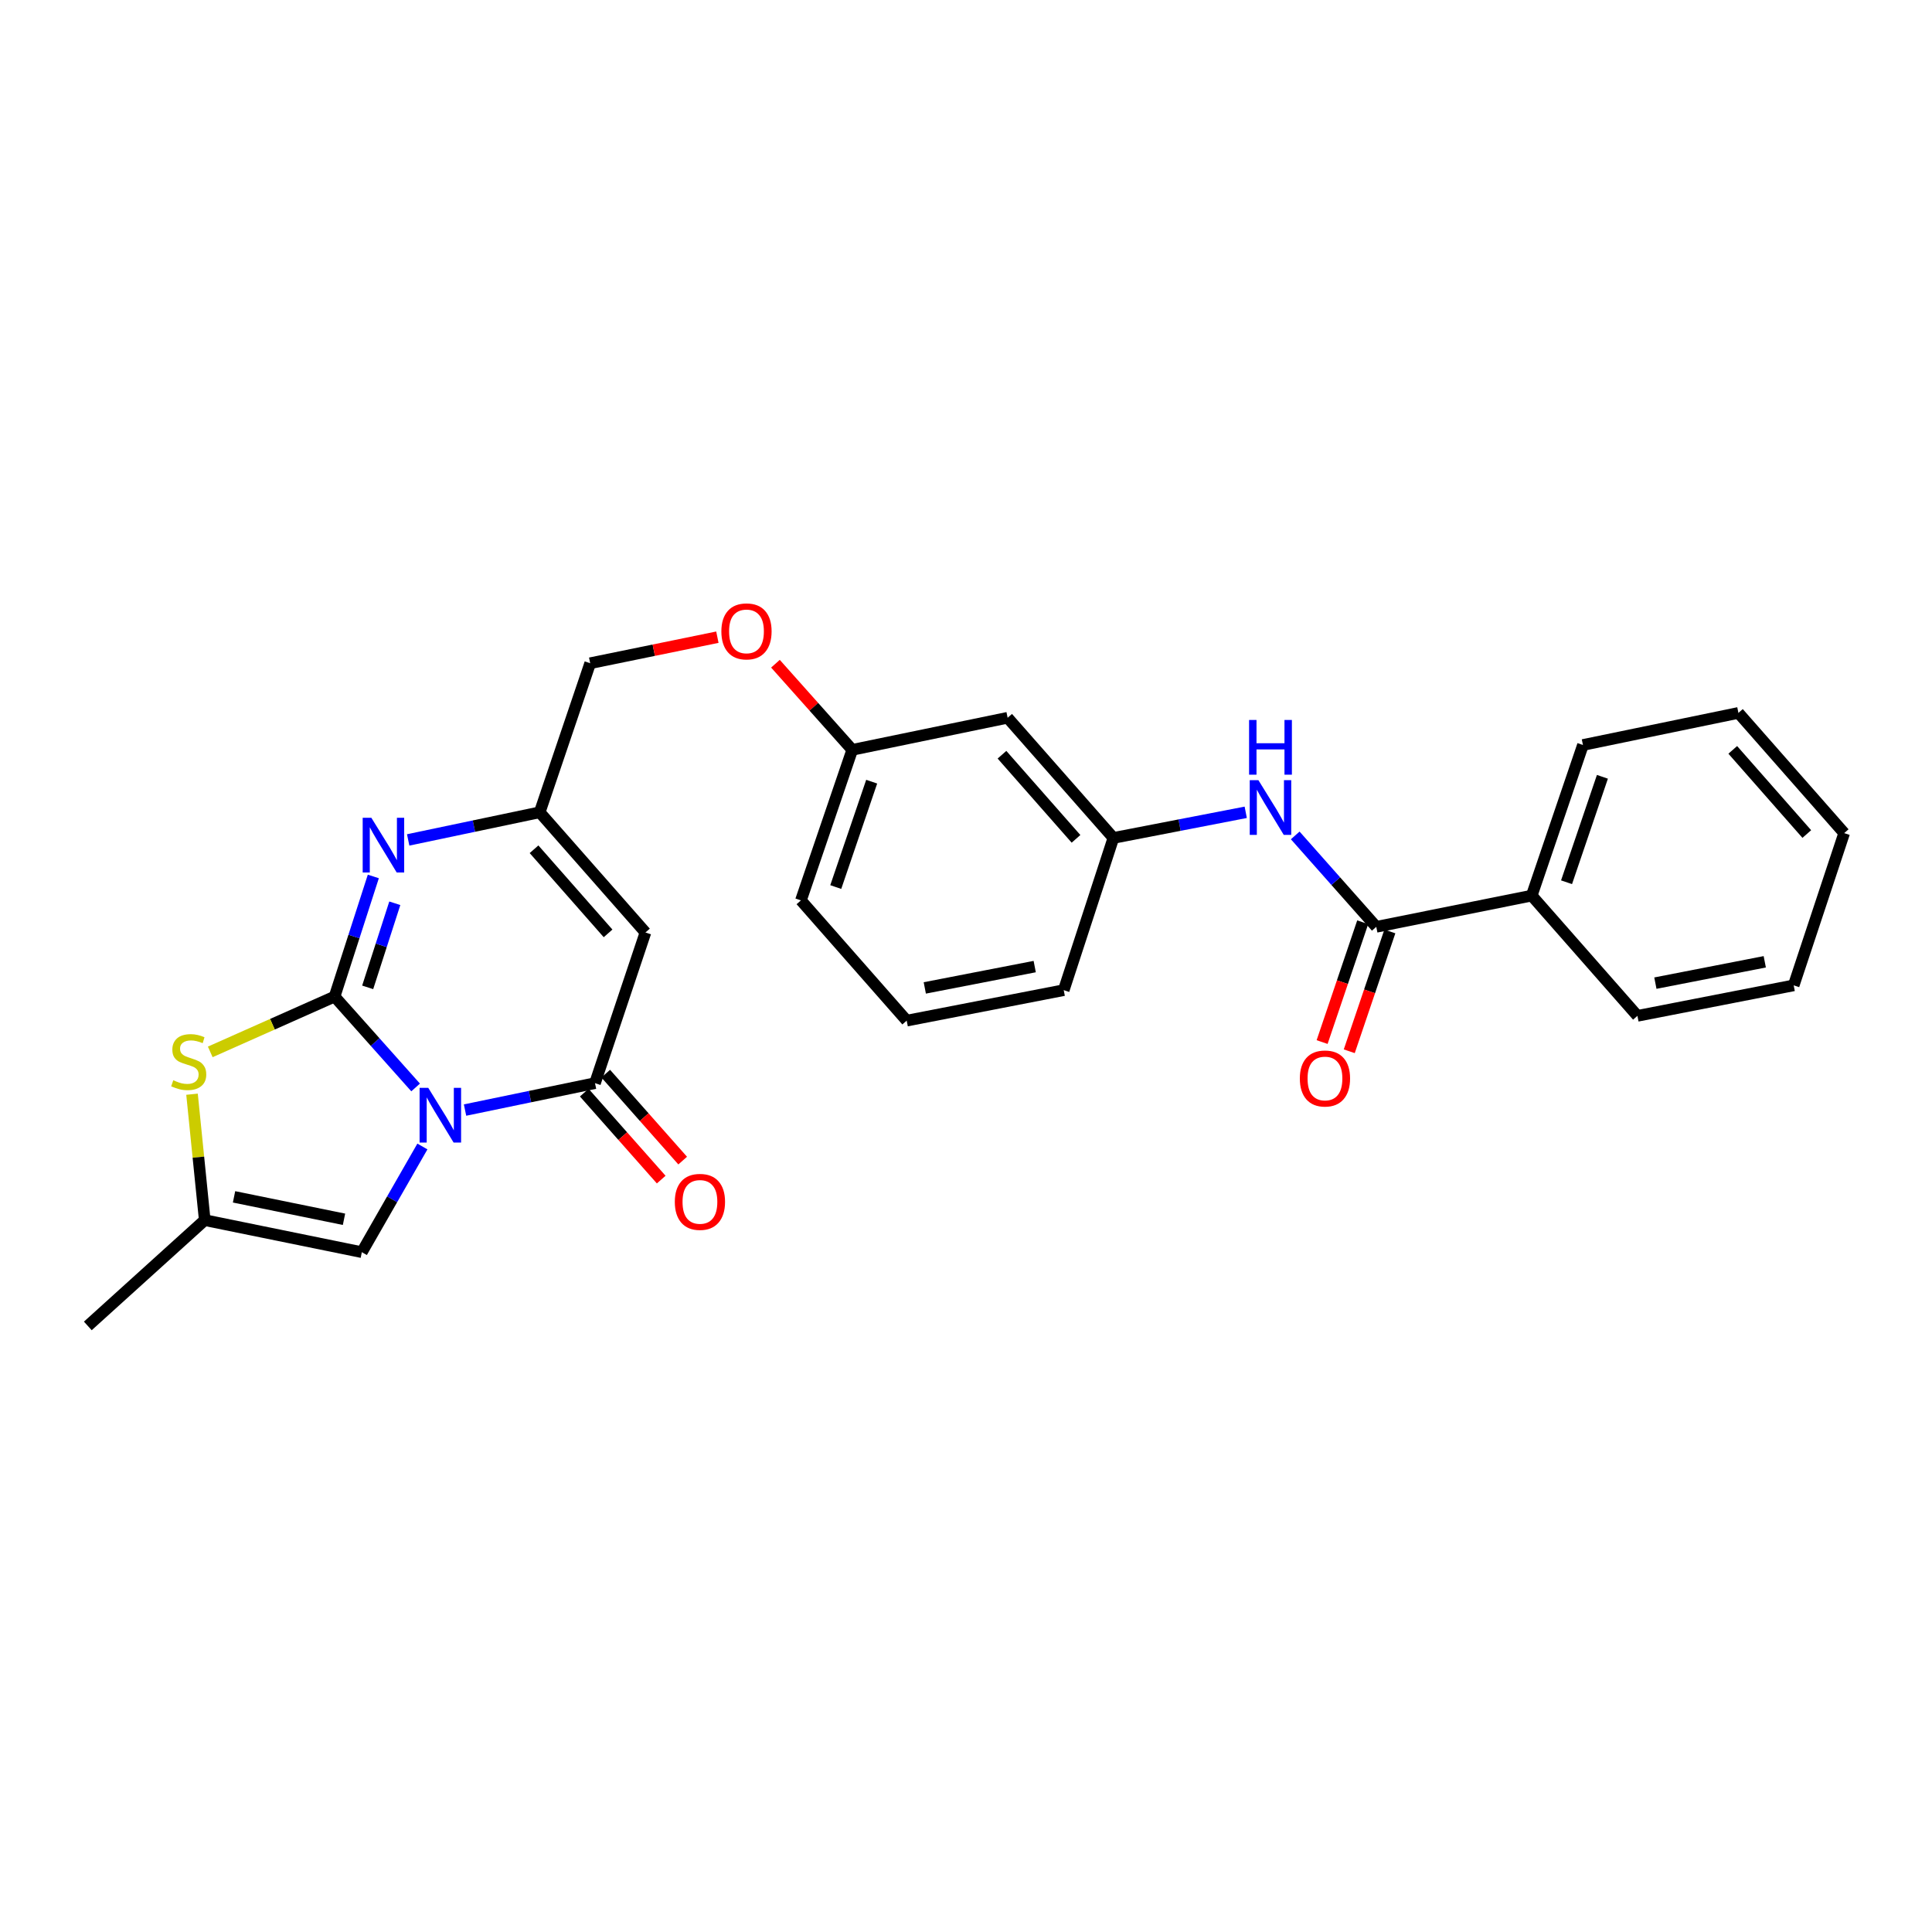<?xml version='1.0' encoding='iso-8859-1'?>
<svg version='1.1' baseProfile='full'
              xmlns='http://www.w3.org/2000/svg'
                      xmlns:rdkit='http://www.rdkit.org/xml'
                      xmlns:xlink='http://www.w3.org/1999/xlink'
                  xml:space='preserve'
width='1000px' height='1000px' viewBox='0 0 1000 1000'>
<!-- END OF HEADER -->
<rect style='opacity:1.0;fill:#FFFFFF;stroke:none' width='1000' height='1000' x='0' y='0'> </rect>
<path class='bond-0' d='M 215.124,562.867 L 194.152,539.346' style='fill:none;fill-rule:evenodd;stroke:#0000FF;stroke-width:6px;stroke-linecap:butt;stroke-linejoin:miter;stroke-opacity:1' />
<path class='bond-0' d='M 194.152,539.346 L 173.18,515.825' style='fill:none;fill-rule:evenodd;stroke:#000000;stroke-width:6px;stroke-linecap:butt;stroke-linejoin:miter;stroke-opacity:1' />
<path class='bond-1' d='M 240.704,574.57 L 274.338,567.601' style='fill:none;fill-rule:evenodd;stroke:#0000FF;stroke-width:6px;stroke-linecap:butt;stroke-linejoin:miter;stroke-opacity:1' />
<path class='bond-1' d='M 274.338,567.601 L 307.971,560.631' style='fill:none;fill-rule:evenodd;stroke:#000000;stroke-width:6px;stroke-linecap:butt;stroke-linejoin:miter;stroke-opacity:1' />
<path class='bond-5' d='M 218.635,593.422 L 202.96,620.774' style='fill:none;fill-rule:evenodd;stroke:#0000FF;stroke-width:6px;stroke-linecap:butt;stroke-linejoin:miter;stroke-opacity:1' />
<path class='bond-5' d='M 202.96,620.774 L 187.286,648.126' style='fill:none;fill-rule:evenodd;stroke:#000000;stroke-width:6px;stroke-linecap:butt;stroke-linejoin:miter;stroke-opacity:1' />
<path class='bond-2' d='M 173.18,515.825 L 183.207,484.738' style='fill:none;fill-rule:evenodd;stroke:#000000;stroke-width:6px;stroke-linecap:butt;stroke-linejoin:miter;stroke-opacity:1' />
<path class='bond-2' d='M 183.207,484.738 L 193.233,453.651' style='fill:none;fill-rule:evenodd;stroke:#0000FF;stroke-width:6px;stroke-linecap:butt;stroke-linejoin:miter;stroke-opacity:1' />
<path class='bond-2' d='M 190.311,511.054 L 197.33,489.293' style='fill:none;fill-rule:evenodd;stroke:#000000;stroke-width:6px;stroke-linecap:butt;stroke-linejoin:miter;stroke-opacity:1' />
<path class='bond-2' d='M 197.33,489.293 L 204.348,467.532' style='fill:none;fill-rule:evenodd;stroke:#0000FF;stroke-width:6px;stroke-linecap:butt;stroke-linejoin:miter;stroke-opacity:1' />
<path class='bond-4' d='M 173.18,515.825 L 141.003,530.142' style='fill:none;fill-rule:evenodd;stroke:#000000;stroke-width:6px;stroke-linecap:butt;stroke-linejoin:miter;stroke-opacity:1' />
<path class='bond-4' d='M 141.003,530.142 L 108.827,544.46' style='fill:none;fill-rule:evenodd;stroke:#CCCC00;stroke-width:6px;stroke-linecap:butt;stroke-linejoin:miter;stroke-opacity:1' />
<path class='bond-3' d='M 307.971,560.631 L 334.088,482.642' style='fill:none;fill-rule:evenodd;stroke:#000000;stroke-width:6px;stroke-linecap:butt;stroke-linejoin:miter;stroke-opacity:1' />
<path class='bond-10' d='M 302.414,565.548 L 322.328,588.053' style='fill:none;fill-rule:evenodd;stroke:#000000;stroke-width:6px;stroke-linecap:butt;stroke-linejoin:miter;stroke-opacity:1' />
<path class='bond-10' d='M 322.328,588.053 L 342.241,610.557' style='fill:none;fill-rule:evenodd;stroke:#FF0000;stroke-width:6px;stroke-linecap:butt;stroke-linejoin:miter;stroke-opacity:1' />
<path class='bond-10' d='M 313.527,555.715 L 333.441,578.219' style='fill:none;fill-rule:evenodd;stroke:#000000;stroke-width:6px;stroke-linecap:butt;stroke-linejoin:miter;stroke-opacity:1' />
<path class='bond-10' d='M 333.441,578.219 L 353.355,600.723' style='fill:none;fill-rule:evenodd;stroke:#FF0000;stroke-width:6px;stroke-linecap:butt;stroke-linejoin:miter;stroke-opacity:1' />
<path class='bond-28' d='M 211.271,434.742 L 245.309,427.591' style='fill:none;fill-rule:evenodd;stroke:#0000FF;stroke-width:6px;stroke-linecap:butt;stroke-linejoin:miter;stroke-opacity:1' />
<path class='bond-28' d='M 245.309,427.591 L 279.347,420.441' style='fill:none;fill-rule:evenodd;stroke:#000000;stroke-width:6px;stroke-linecap:butt;stroke-linejoin:miter;stroke-opacity:1' />
<path class='bond-6' d='M 334.088,482.642 L 279.347,420.441' style='fill:none;fill-rule:evenodd;stroke:#000000;stroke-width:6px;stroke-linecap:butt;stroke-linejoin:miter;stroke-opacity:1' />
<path class='bond-6' d='M 314.737,483.116 L 276.419,439.575' style='fill:none;fill-rule:evenodd;stroke:#000000;stroke-width:6px;stroke-linecap:butt;stroke-linejoin:miter;stroke-opacity:1' />
<path class='bond-27' d='M 99.392,566.363 L 102.683,598.951' style='fill:none;fill-rule:evenodd;stroke:#CCCC00;stroke-width:6px;stroke-linecap:butt;stroke-linejoin:miter;stroke-opacity:1' />
<path class='bond-27' d='M 102.683,598.951 L 105.974,631.539' style='fill:none;fill-rule:evenodd;stroke:#000000;stroke-width:6px;stroke-linecap:butt;stroke-linejoin:miter;stroke-opacity:1' />
<path class='bond-8' d='M 187.286,648.126 L 105.974,631.539' style='fill:none;fill-rule:evenodd;stroke:#000000;stroke-width:6px;stroke-linecap:butt;stroke-linejoin:miter;stroke-opacity:1' />
<path class='bond-8' d='M 178.055,631.098 L 121.137,619.487' style='fill:none;fill-rule:evenodd;stroke:#000000;stroke-width:6px;stroke-linecap:butt;stroke-linejoin:miter;stroke-opacity:1' />
<path class='bond-15' d='M 279.347,420.441 L 305.481,343.285' style='fill:none;fill-rule:evenodd;stroke:#000000;stroke-width:6px;stroke-linecap:butt;stroke-linejoin:miter;stroke-opacity:1' />
<path class='bond-7' d='M 712.359,479.732 L 691.382,456.071' style='fill:none;fill-rule:evenodd;stroke:#000000;stroke-width:6px;stroke-linecap:butt;stroke-linejoin:miter;stroke-opacity:1' />
<path class='bond-7' d='M 691.382,456.071 L 670.406,432.41' style='fill:none;fill-rule:evenodd;stroke:#0000FF;stroke-width:6px;stroke-linecap:butt;stroke-linejoin:miter;stroke-opacity:1' />
<path class='bond-12' d='M 705.332,477.352 L 694.827,508.362' style='fill:none;fill-rule:evenodd;stroke:#000000;stroke-width:6px;stroke-linecap:butt;stroke-linejoin:miter;stroke-opacity:1' />
<path class='bond-12' d='M 694.827,508.362 L 684.322,539.371' style='fill:none;fill-rule:evenodd;stroke:#FF0000;stroke-width:6px;stroke-linecap:butt;stroke-linejoin:miter;stroke-opacity:1' />
<path class='bond-12' d='M 719.387,482.113 L 708.881,513.123' style='fill:none;fill-rule:evenodd;stroke:#000000;stroke-width:6px;stroke-linecap:butt;stroke-linejoin:miter;stroke-opacity:1' />
<path class='bond-12' d='M 708.881,513.123 L 698.376,544.133' style='fill:none;fill-rule:evenodd;stroke:#FF0000;stroke-width:6px;stroke-linecap:butt;stroke-linejoin:miter;stroke-opacity:1' />
<path class='bond-13' d='M 712.359,479.732 L 792.813,463.566' style='fill:none;fill-rule:evenodd;stroke:#000000;stroke-width:6px;stroke-linecap:butt;stroke-linejoin:miter;stroke-opacity:1' />
<path class='bond-18' d='M 105.974,631.539 L 45.455,686.296' style='fill:none;fill-rule:evenodd;stroke:#000000;stroke-width:6px;stroke-linecap:butt;stroke-linejoin:miter;stroke-opacity:1' />
<path class='bond-9' d='M 644.791,420.449 L 610.541,427.081' style='fill:none;fill-rule:evenodd;stroke:#0000FF;stroke-width:6px;stroke-linecap:butt;stroke-linejoin:miter;stroke-opacity:1' />
<path class='bond-9' d='M 610.541,427.081 L 576.291,433.714' style='fill:none;fill-rule:evenodd;stroke:#000000;stroke-width:6px;stroke-linecap:butt;stroke-linejoin:miter;stroke-opacity:1' />
<path class='bond-11' d='M 576.291,433.714 L 521.55,371.512' style='fill:none;fill-rule:evenodd;stroke:#000000;stroke-width:6px;stroke-linecap:butt;stroke-linejoin:miter;stroke-opacity:1' />
<path class='bond-11' d='M 556.94,434.187 L 518.621,390.646' style='fill:none;fill-rule:evenodd;stroke:#000000;stroke-width:6px;stroke-linecap:butt;stroke-linejoin:miter;stroke-opacity:1' />
<path class='bond-29' d='M 576.291,433.714 L 550.586,512.503' style='fill:none;fill-rule:evenodd;stroke:#000000;stroke-width:6px;stroke-linecap:butt;stroke-linejoin:miter;stroke-opacity:1' />
<path class='bond-21' d='M 792.813,463.566 L 819.334,385.601' style='fill:none;fill-rule:evenodd;stroke:#000000;stroke-width:6px;stroke-linecap:butt;stroke-linejoin:miter;stroke-opacity:1' />
<path class='bond-21' d='M 810.84,456.65 L 829.405,402.075' style='fill:none;fill-rule:evenodd;stroke:#000000;stroke-width:6px;stroke-linecap:butt;stroke-linejoin:miter;stroke-opacity:1' />
<path class='bond-22' d='M 792.813,463.566 L 847.529,525.8' style='fill:none;fill-rule:evenodd;stroke:#000000;stroke-width:6px;stroke-linecap:butt;stroke-linejoin:miter;stroke-opacity:1' />
<path class='bond-14' d='M 521.55,371.512 L 441.121,388.116' style='fill:none;fill-rule:evenodd;stroke:#000000;stroke-width:6px;stroke-linecap:butt;stroke-linejoin:miter;stroke-opacity:1' />
<path class='bond-16' d='M 305.481,343.285 L 338.398,336.545' style='fill:none;fill-rule:evenodd;stroke:#000000;stroke-width:6px;stroke-linecap:butt;stroke-linejoin:miter;stroke-opacity:1' />
<path class='bond-16' d='M 338.398,336.545 L 371.316,329.806' style='fill:none;fill-rule:evenodd;stroke:#FF0000;stroke-width:6px;stroke-linecap:butt;stroke-linejoin:miter;stroke-opacity:1' />
<path class='bond-17' d='M 401.374,343.539 L 421.247,365.827' style='fill:none;fill-rule:evenodd;stroke:#FF0000;stroke-width:6px;stroke-linecap:butt;stroke-linejoin:miter;stroke-opacity:1' />
<path class='bond-17' d='M 421.247,365.827 L 441.121,388.116' style='fill:none;fill-rule:evenodd;stroke:#000000;stroke-width:6px;stroke-linecap:butt;stroke-linejoin:miter;stroke-opacity:1' />
<path class='bond-23' d='M 441.121,388.116 L 414.558,466.039' style='fill:none;fill-rule:evenodd;stroke:#000000;stroke-width:6px;stroke-linecap:butt;stroke-linejoin:miter;stroke-opacity:1' />
<path class='bond-23' d='M 451.182,404.592 L 432.588,459.138' style='fill:none;fill-rule:evenodd;stroke:#000000;stroke-width:6px;stroke-linecap:butt;stroke-linejoin:miter;stroke-opacity:1' />
<path class='bond-19' d='M 469.307,528.282 L 414.558,466.039' style='fill:none;fill-rule:evenodd;stroke:#000000;stroke-width:6px;stroke-linecap:butt;stroke-linejoin:miter;stroke-opacity:1' />
<path class='bond-20' d='M 469.307,528.282 L 550.586,512.503' style='fill:none;fill-rule:evenodd;stroke:#000000;stroke-width:6px;stroke-linecap:butt;stroke-linejoin:miter;stroke-opacity:1' />
<path class='bond-20' d='M 478.671,511.347 L 535.566,500.302' style='fill:none;fill-rule:evenodd;stroke:#000000;stroke-width:6px;stroke-linecap:butt;stroke-linejoin:miter;stroke-opacity:1' />
<path class='bond-25' d='M 819.334,385.601 L 899.805,368.998' style='fill:none;fill-rule:evenodd;stroke:#000000;stroke-width:6px;stroke-linecap:butt;stroke-linejoin:miter;stroke-opacity:1' />
<path class='bond-24' d='M 847.529,525.8 L 928.412,510.021' style='fill:none;fill-rule:evenodd;stroke:#000000;stroke-width:6px;stroke-linecap:butt;stroke-linejoin:miter;stroke-opacity:1' />
<path class='bond-24' d='M 856.82,508.869 L 913.438,497.823' style='fill:none;fill-rule:evenodd;stroke:#000000;stroke-width:6px;stroke-linecap:butt;stroke-linejoin:miter;stroke-opacity:1' />
<path class='bond-26' d='M 928.412,510.021 L 954.545,431.224' style='fill:none;fill-rule:evenodd;stroke:#000000;stroke-width:6px;stroke-linecap:butt;stroke-linejoin:miter;stroke-opacity:1' />
<path class='bond-30' d='M 899.805,368.998 L 954.545,431.224' style='fill:none;fill-rule:evenodd;stroke:#000000;stroke-width:6px;stroke-linecap:butt;stroke-linejoin:miter;stroke-opacity:1' />
<path class='bond-30' d='M 896.874,388.133 L 935.193,431.692' style='fill:none;fill-rule:evenodd;stroke:#000000;stroke-width:6px;stroke-linecap:butt;stroke-linejoin:miter;stroke-opacity:1' />
<path  class='atom-0' d='M 221.661 563.059
L 230.941 578.059
Q 231.861 579.539, 233.341 582.219
Q 234.821 584.899, 234.901 585.059
L 234.901 563.059
L 238.661 563.059
L 238.661 591.379
L 234.781 591.379
L 224.821 574.979
Q 223.661 573.059, 222.421 570.859
Q 221.221 568.659, 220.861 567.979
L 220.861 591.379
L 217.181 591.379
L 217.181 563.059
L 221.661 563.059
' fill='#0000FF'/>
<path  class='atom-3' d='M 192.205 423.272
L 201.485 438.272
Q 202.405 439.752, 203.885 442.432
Q 205.365 445.112, 205.445 445.272
L 205.445 423.272
L 209.205 423.272
L 209.205 451.592
L 205.325 451.592
L 195.365 435.192
Q 194.205 433.272, 192.965 431.072
Q 191.765 428.872, 191.405 428.192
L 191.405 451.592
L 187.725 451.592
L 187.725 423.272
L 192.205 423.272
' fill='#0000FF'/>
<path  class='atom-5' d='M 89.681 559.14
Q 90.001 559.26, 91.321 559.82
Q 92.641 560.38, 94.081 560.74
Q 95.561 561.06, 97.001 561.06
Q 99.681 561.06, 101.241 559.78
Q 102.801 558.46, 102.801 556.18
Q 102.801 554.62, 102.001 553.66
Q 101.241 552.7, 100.041 552.18
Q 98.841 551.66, 96.841 551.06
Q 94.321 550.3, 92.801 549.58
Q 91.321 548.86, 90.241 547.34
Q 89.201 545.82, 89.201 543.26
Q 89.201 539.7, 91.601 537.5
Q 94.041 535.3, 98.841 535.3
Q 102.121 535.3, 105.841 536.86
L 104.921 539.94
Q 101.521 538.54, 98.961 538.54
Q 96.201 538.54, 94.681 539.7
Q 93.161 540.82, 93.201 542.78
Q 93.201 544.3, 93.961 545.22
Q 94.761 546.14, 95.881 546.66
Q 97.041 547.18, 98.961 547.78
Q 101.521 548.58, 103.041 549.38
Q 104.561 550.18, 105.641 551.82
Q 106.761 553.42, 106.761 556.18
Q 106.761 560.1, 104.121 562.22
Q 101.521 564.3, 97.161 564.3
Q 94.641 564.3, 92.721 563.74
Q 90.841 563.22, 88.601 562.3
L 89.681 559.14
' fill='#CCCC00'/>
<path  class='atom-10' d='M 651.342 403.808
L 660.622 418.808
Q 661.542 420.288, 663.022 422.968
Q 664.502 425.648, 664.582 425.808
L 664.582 403.808
L 668.342 403.808
L 668.342 432.128
L 664.462 432.128
L 654.502 415.728
Q 653.342 413.808, 652.102 411.608
Q 650.902 409.408, 650.542 408.728
L 650.542 432.128
L 646.862 432.128
L 646.862 403.808
L 651.342 403.808
' fill='#0000FF'/>
<path  class='atom-10' d='M 646.522 372.656
L 650.362 372.656
L 650.362 384.696
L 664.842 384.696
L 664.842 372.656
L 668.682 372.656
L 668.682 400.976
L 664.842 400.976
L 664.842 387.896
L 650.362 387.896
L 650.362 400.976
L 646.522 400.976
L 646.522 372.656
' fill='#0000FF'/>
<path  class='atom-11' d='M 349.283 622.089
Q 349.283 615.289, 352.643 611.489
Q 356.003 607.689, 362.283 607.689
Q 368.563 607.689, 371.923 611.489
Q 375.283 615.289, 375.283 622.089
Q 375.283 628.969, 371.883 632.889
Q 368.483 636.769, 362.283 636.769
Q 356.043 636.769, 352.643 632.889
Q 349.283 629.009, 349.283 622.089
M 362.283 633.569
Q 366.603 633.569, 368.923 630.689
Q 371.283 627.769, 371.283 622.089
Q 371.283 616.529, 368.923 613.729
Q 366.603 610.889, 362.283 610.889
Q 357.963 610.889, 355.603 613.689
Q 353.283 616.489, 353.283 622.089
Q 353.283 627.809, 355.603 630.689
Q 357.963 633.569, 362.283 633.569
' fill='#FF0000'/>
<path  class='atom-13' d='M 672.797 558.222
Q 672.797 551.422, 676.157 547.622
Q 679.517 543.822, 685.797 543.822
Q 692.077 543.822, 695.437 547.622
Q 698.797 551.422, 698.797 558.222
Q 698.797 565.102, 695.397 569.022
Q 691.997 572.902, 685.797 572.902
Q 679.557 572.902, 676.157 569.022
Q 672.797 565.142, 672.797 558.222
M 685.797 569.702
Q 690.117 569.702, 692.437 566.822
Q 694.797 563.902, 694.797 558.222
Q 694.797 552.662, 692.437 549.862
Q 690.117 547.022, 685.797 547.022
Q 681.477 547.022, 679.117 549.822
Q 676.797 552.622, 676.797 558.222
Q 676.797 563.942, 679.117 566.822
Q 681.477 569.702, 685.797 569.702
' fill='#FF0000'/>
<path  class='atom-17' d='M 373.38 326.802
Q 373.38 320.002, 376.74 316.202
Q 380.1 312.402, 386.38 312.402
Q 392.66 312.402, 396.02 316.202
Q 399.38 320.002, 399.38 326.802
Q 399.38 333.682, 395.98 337.602
Q 392.58 341.482, 386.38 341.482
Q 380.14 341.482, 376.74 337.602
Q 373.38 333.722, 373.38 326.802
M 386.38 338.282
Q 390.7 338.282, 393.02 335.402
Q 395.38 332.482, 395.38 326.802
Q 395.38 321.242, 393.02 318.442
Q 390.7 315.602, 386.38 315.602
Q 382.06 315.602, 379.7 318.402
Q 377.38 321.202, 377.38 326.802
Q 377.38 332.522, 379.7 335.402
Q 382.06 338.282, 386.38 338.282
' fill='#FF0000'/>
</svg>
